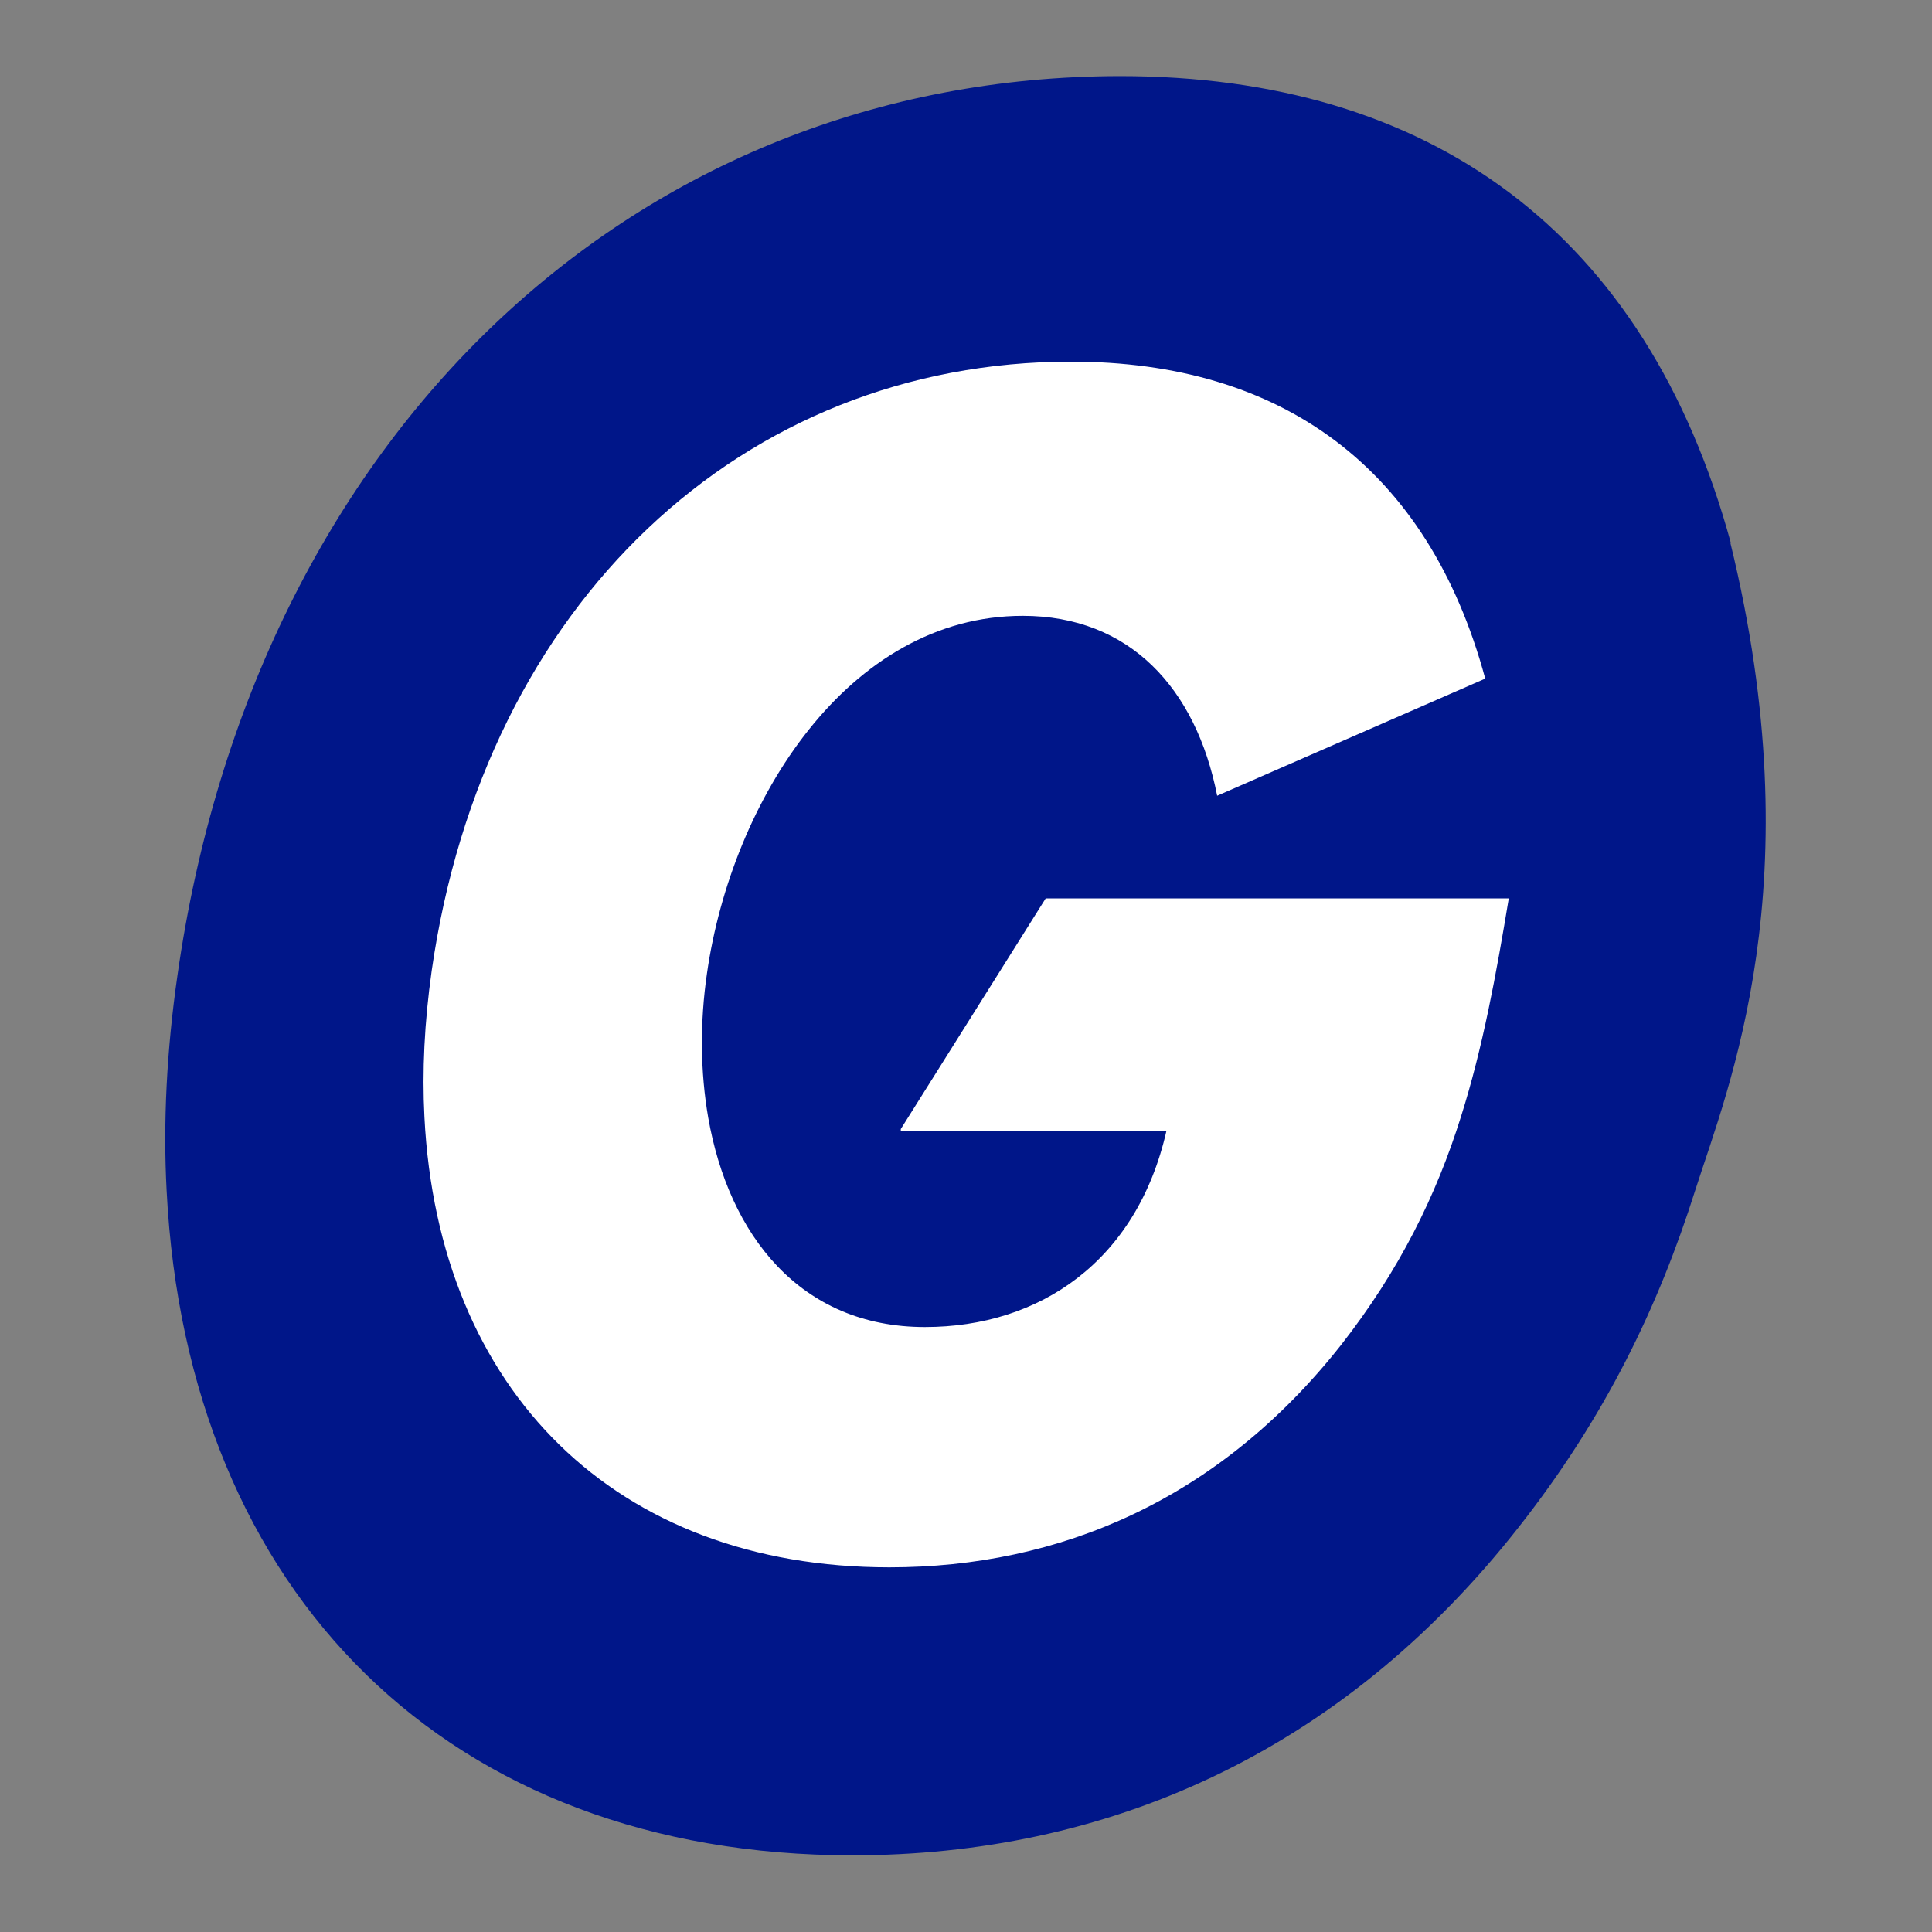 <?xml version="1.0" encoding="UTF-8"?>
<svg id="Layer_1" data-name="Layer 1" xmlns="http://www.w3.org/2000/svg" viewBox="0 0 32 32">
  <rect x="0" y="0" width="32" height="32" fill="#808080" stroke="none"/>
  <defs>
    <style>
      .cls-1 {
        fill: #001689;
      }

      .cls-1, .cls-2 {
        stroke-width: 0px;
      }

      .cls-2 {
        fill: #fff;
      }
    </style>
  </defs>
  <path class="cls-1" d="M28.67,9h0c-1.41-5.17-5-7.74-10.12-7.74C10.54,1.27,4.22,7.17,2.94,16.15c-.18,1.25-.24,2.45-.18,3.57.34,6.69,4.68,11.01,11.36,11.01,4.16,0,8.06-1.65,11.03-5.43,1.44-1.83,2.32-3.66,2.93-5.59h0c.54-1.69,1.96-5.08.58-10.72"/>
  <path class="cls-2" d="M14.92,18.73h4.4c-.49,2.16-2.1,3.25-4,3.25-2.07,0-3.25-1.53-3.59-3.47-.13-.75-.14-1.57-.02-2.39.41-2.86,2.34-5.92,5.23-5.92,1.77,0,2.87,1.2,3.22,2.98l4.44-1.94c-.95-3.51-3.39-5.25-6.86-5.25-5.44,0-9.72,4-10.59,10.09-.12.85-.16,1.66-.12,2.42.23,4.54,3.17,7.46,7.7,7.46,2.82,0,5.46-1.12,7.48-3.68.97-1.24,1.58-2.48,1.99-3.79h0c.36-1.14.58-2.34.79-3.61h-7.67l-2.4,3.82Z"/>
</svg>